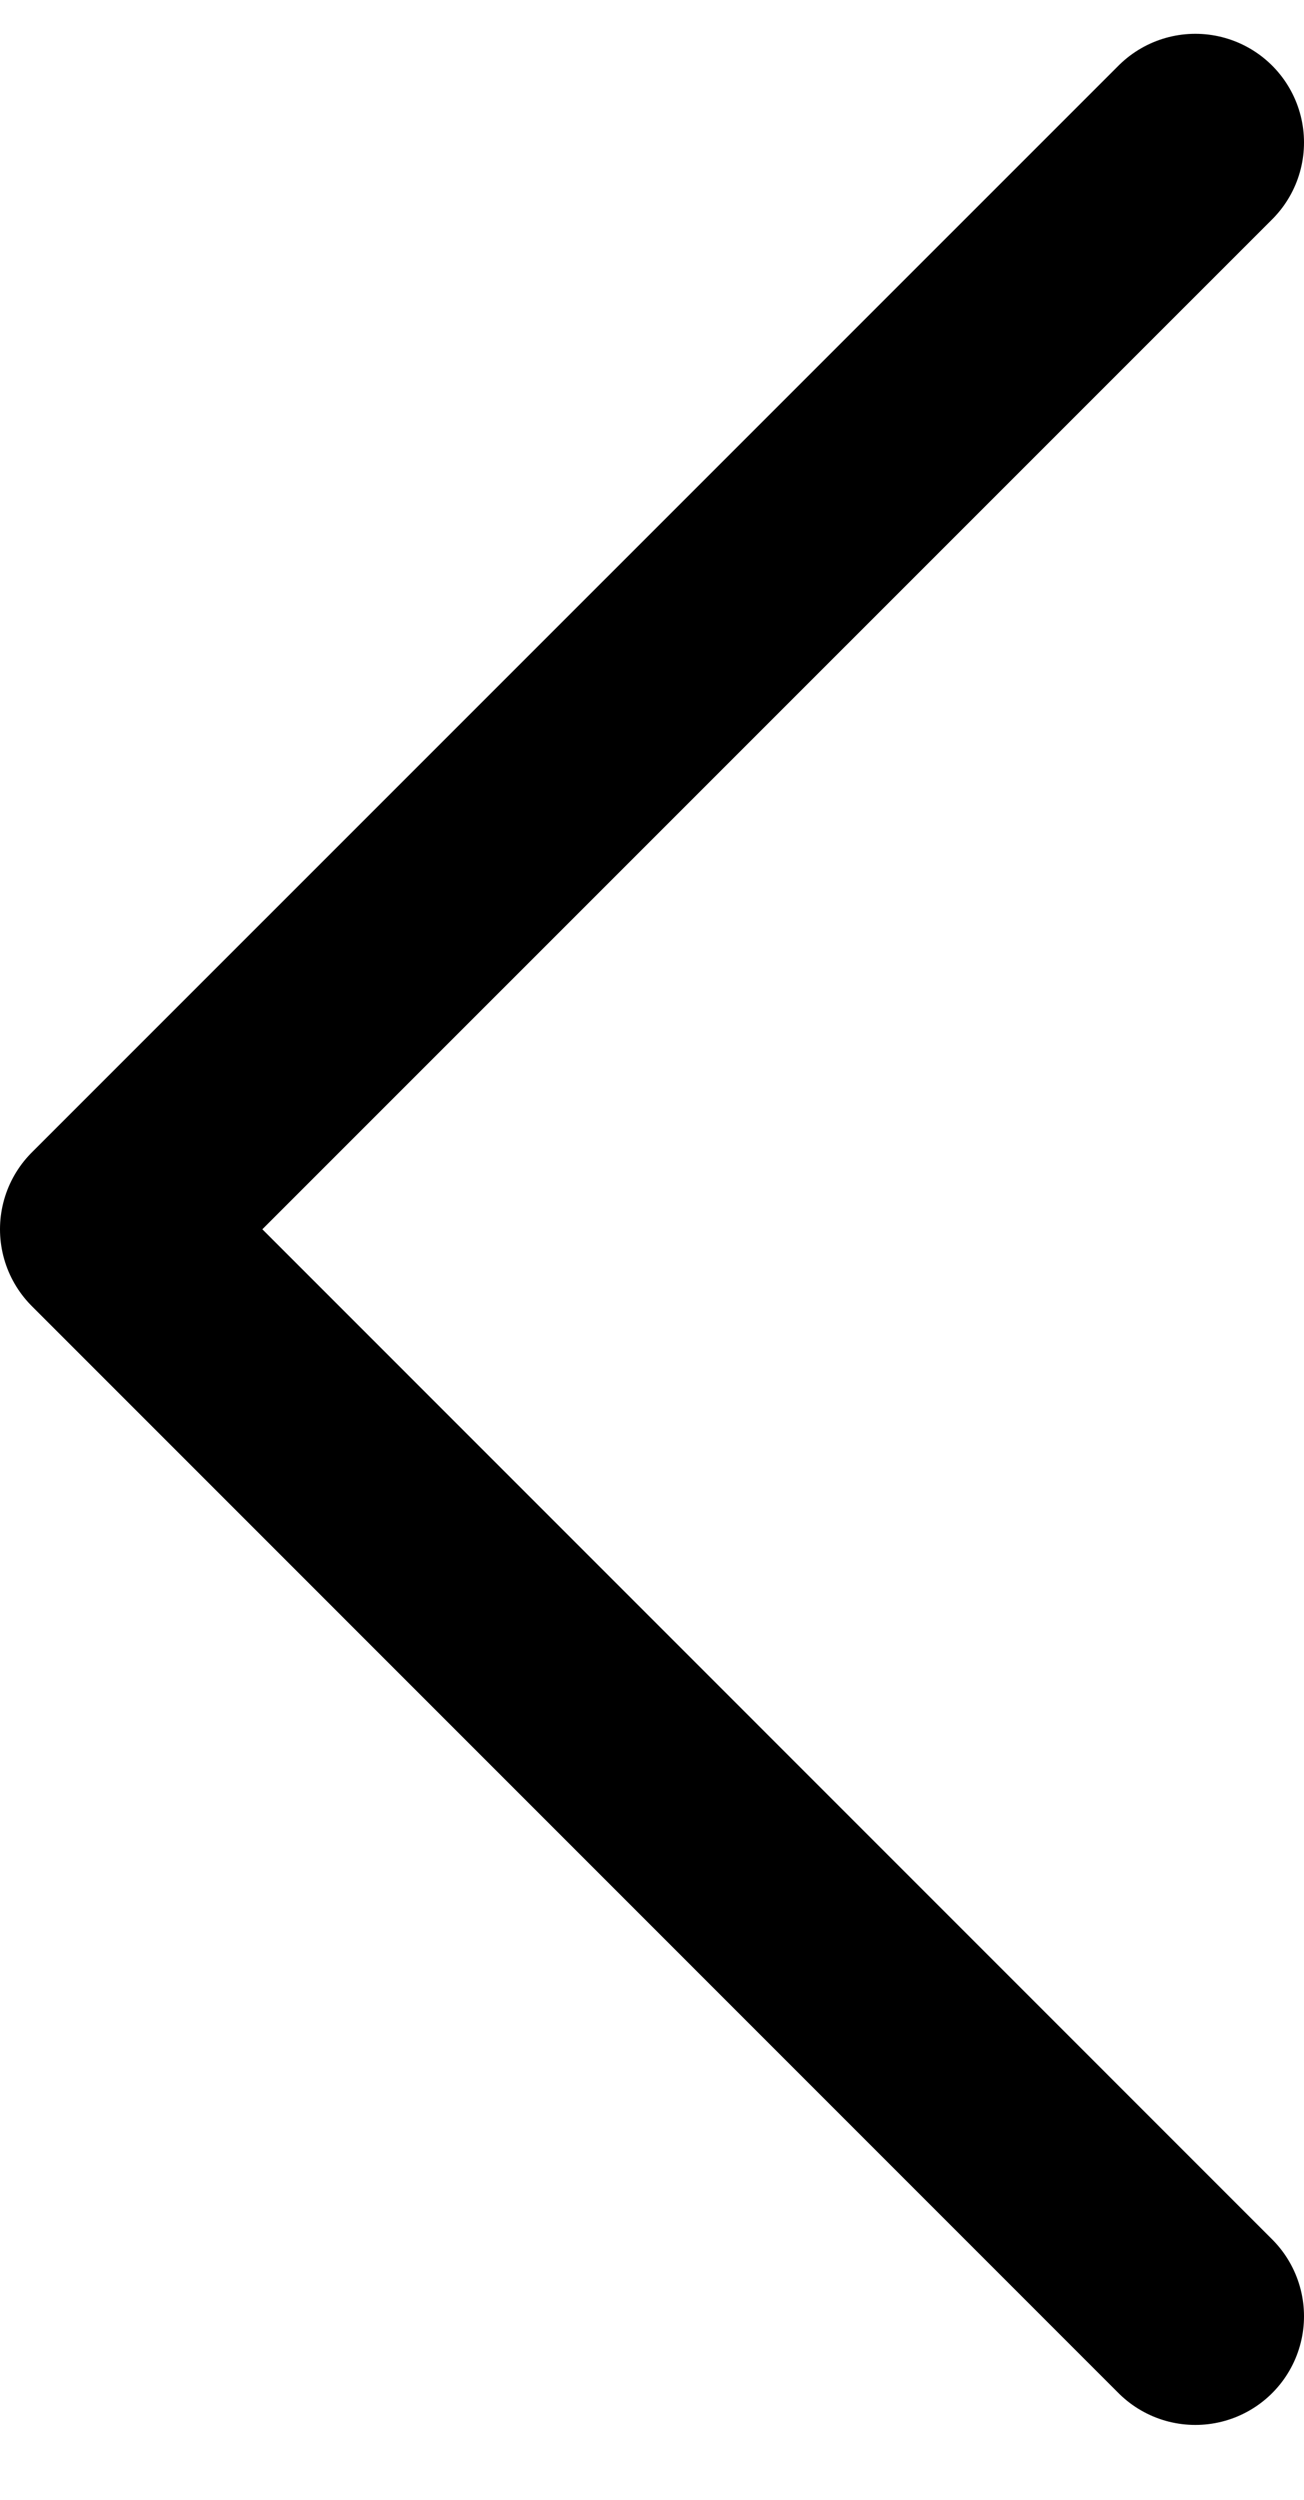 <svg width="12" height="23" viewBox="0 0 12 23" fill="none" xmlns="http://www.w3.org/2000/svg">
<path d="M11 1.311L1 11.31L11 21.311" stroke="black" stroke-width="2" stroke-linecap="round" stroke-linejoin="round"/>
</svg>
